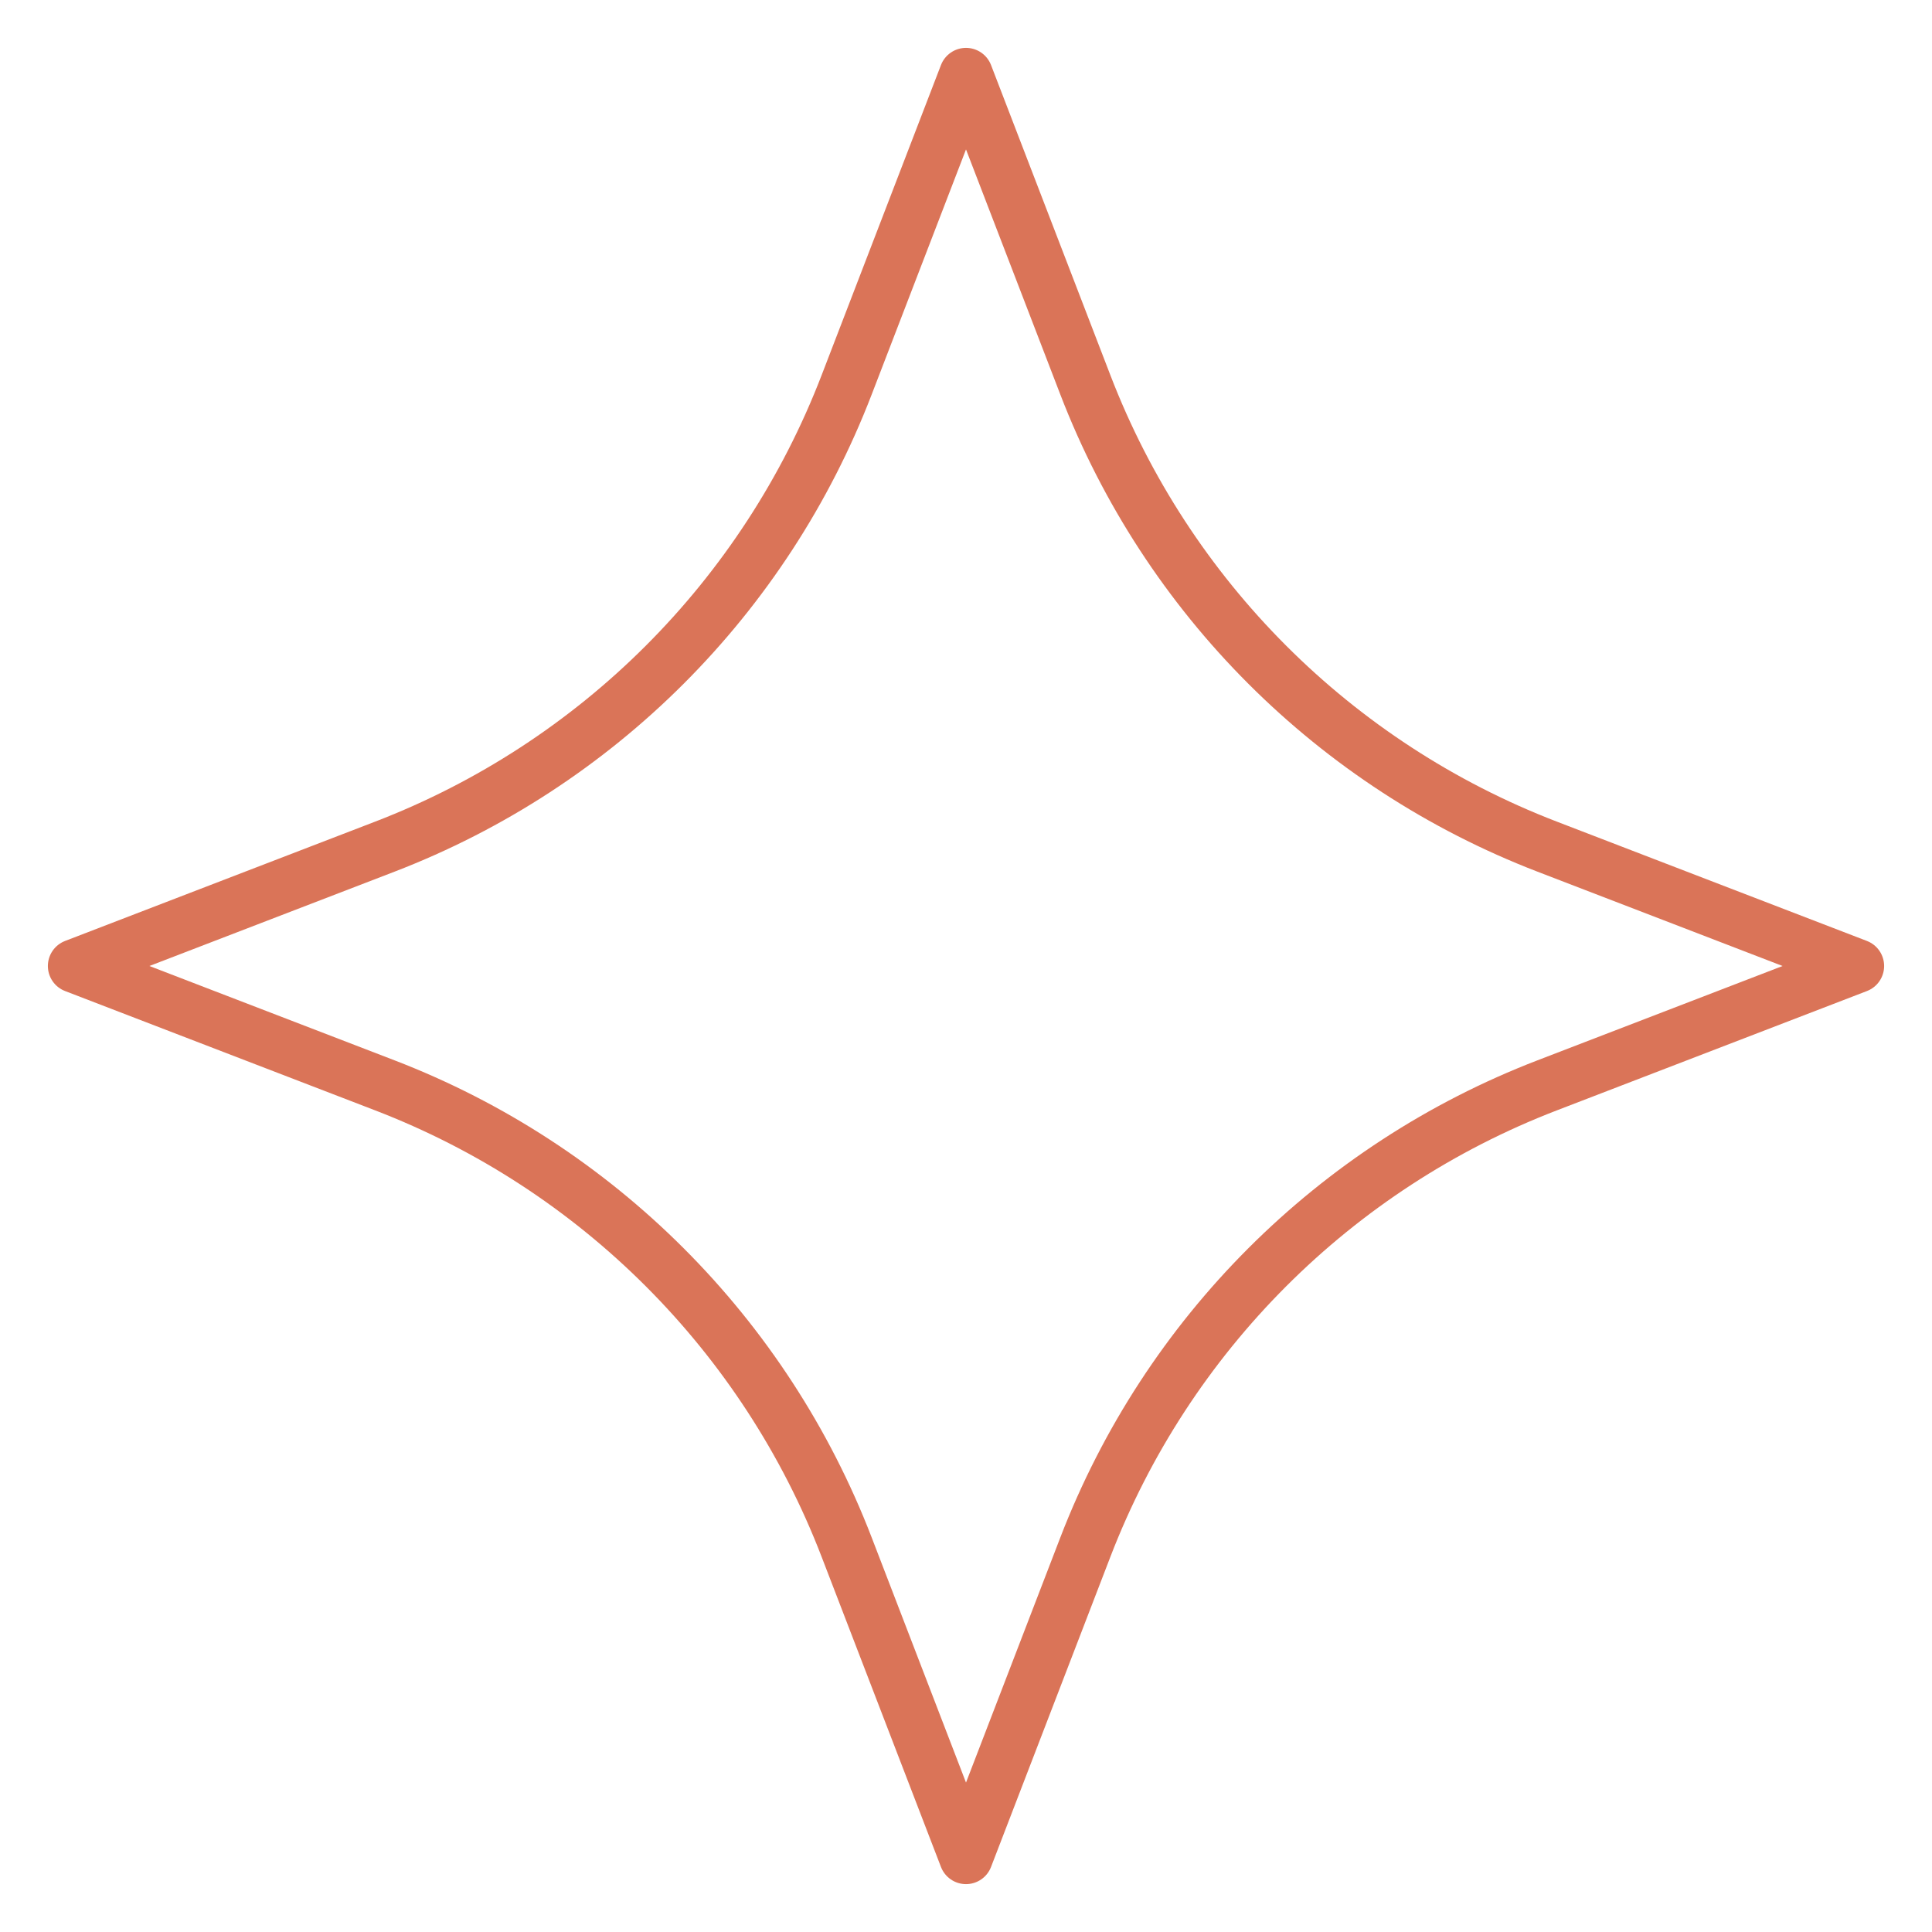 <?xml version="1.0" encoding="UTF-8"?> <svg xmlns="http://www.w3.org/2000/svg" width="72" height="72" viewBox="0 0 72 72" fill="none"> <path d="M36 2.784L40.449 14.345C43.493 22.255 49.745 28.507 57.655 31.551L69.216 36L57.655 40.449C49.745 43.493 43.493 49.745 40.449 57.655L36 69.216L31.551 57.655C28.507 49.745 22.255 43.493 14.345 40.449L2.784 36L14.345 31.551C22.255 28.507 28.507 22.255 31.551 14.345L36 2.784Z" stroke="#DA7458" stroke-width="2" stroke-linejoin="round"></path> </svg> 